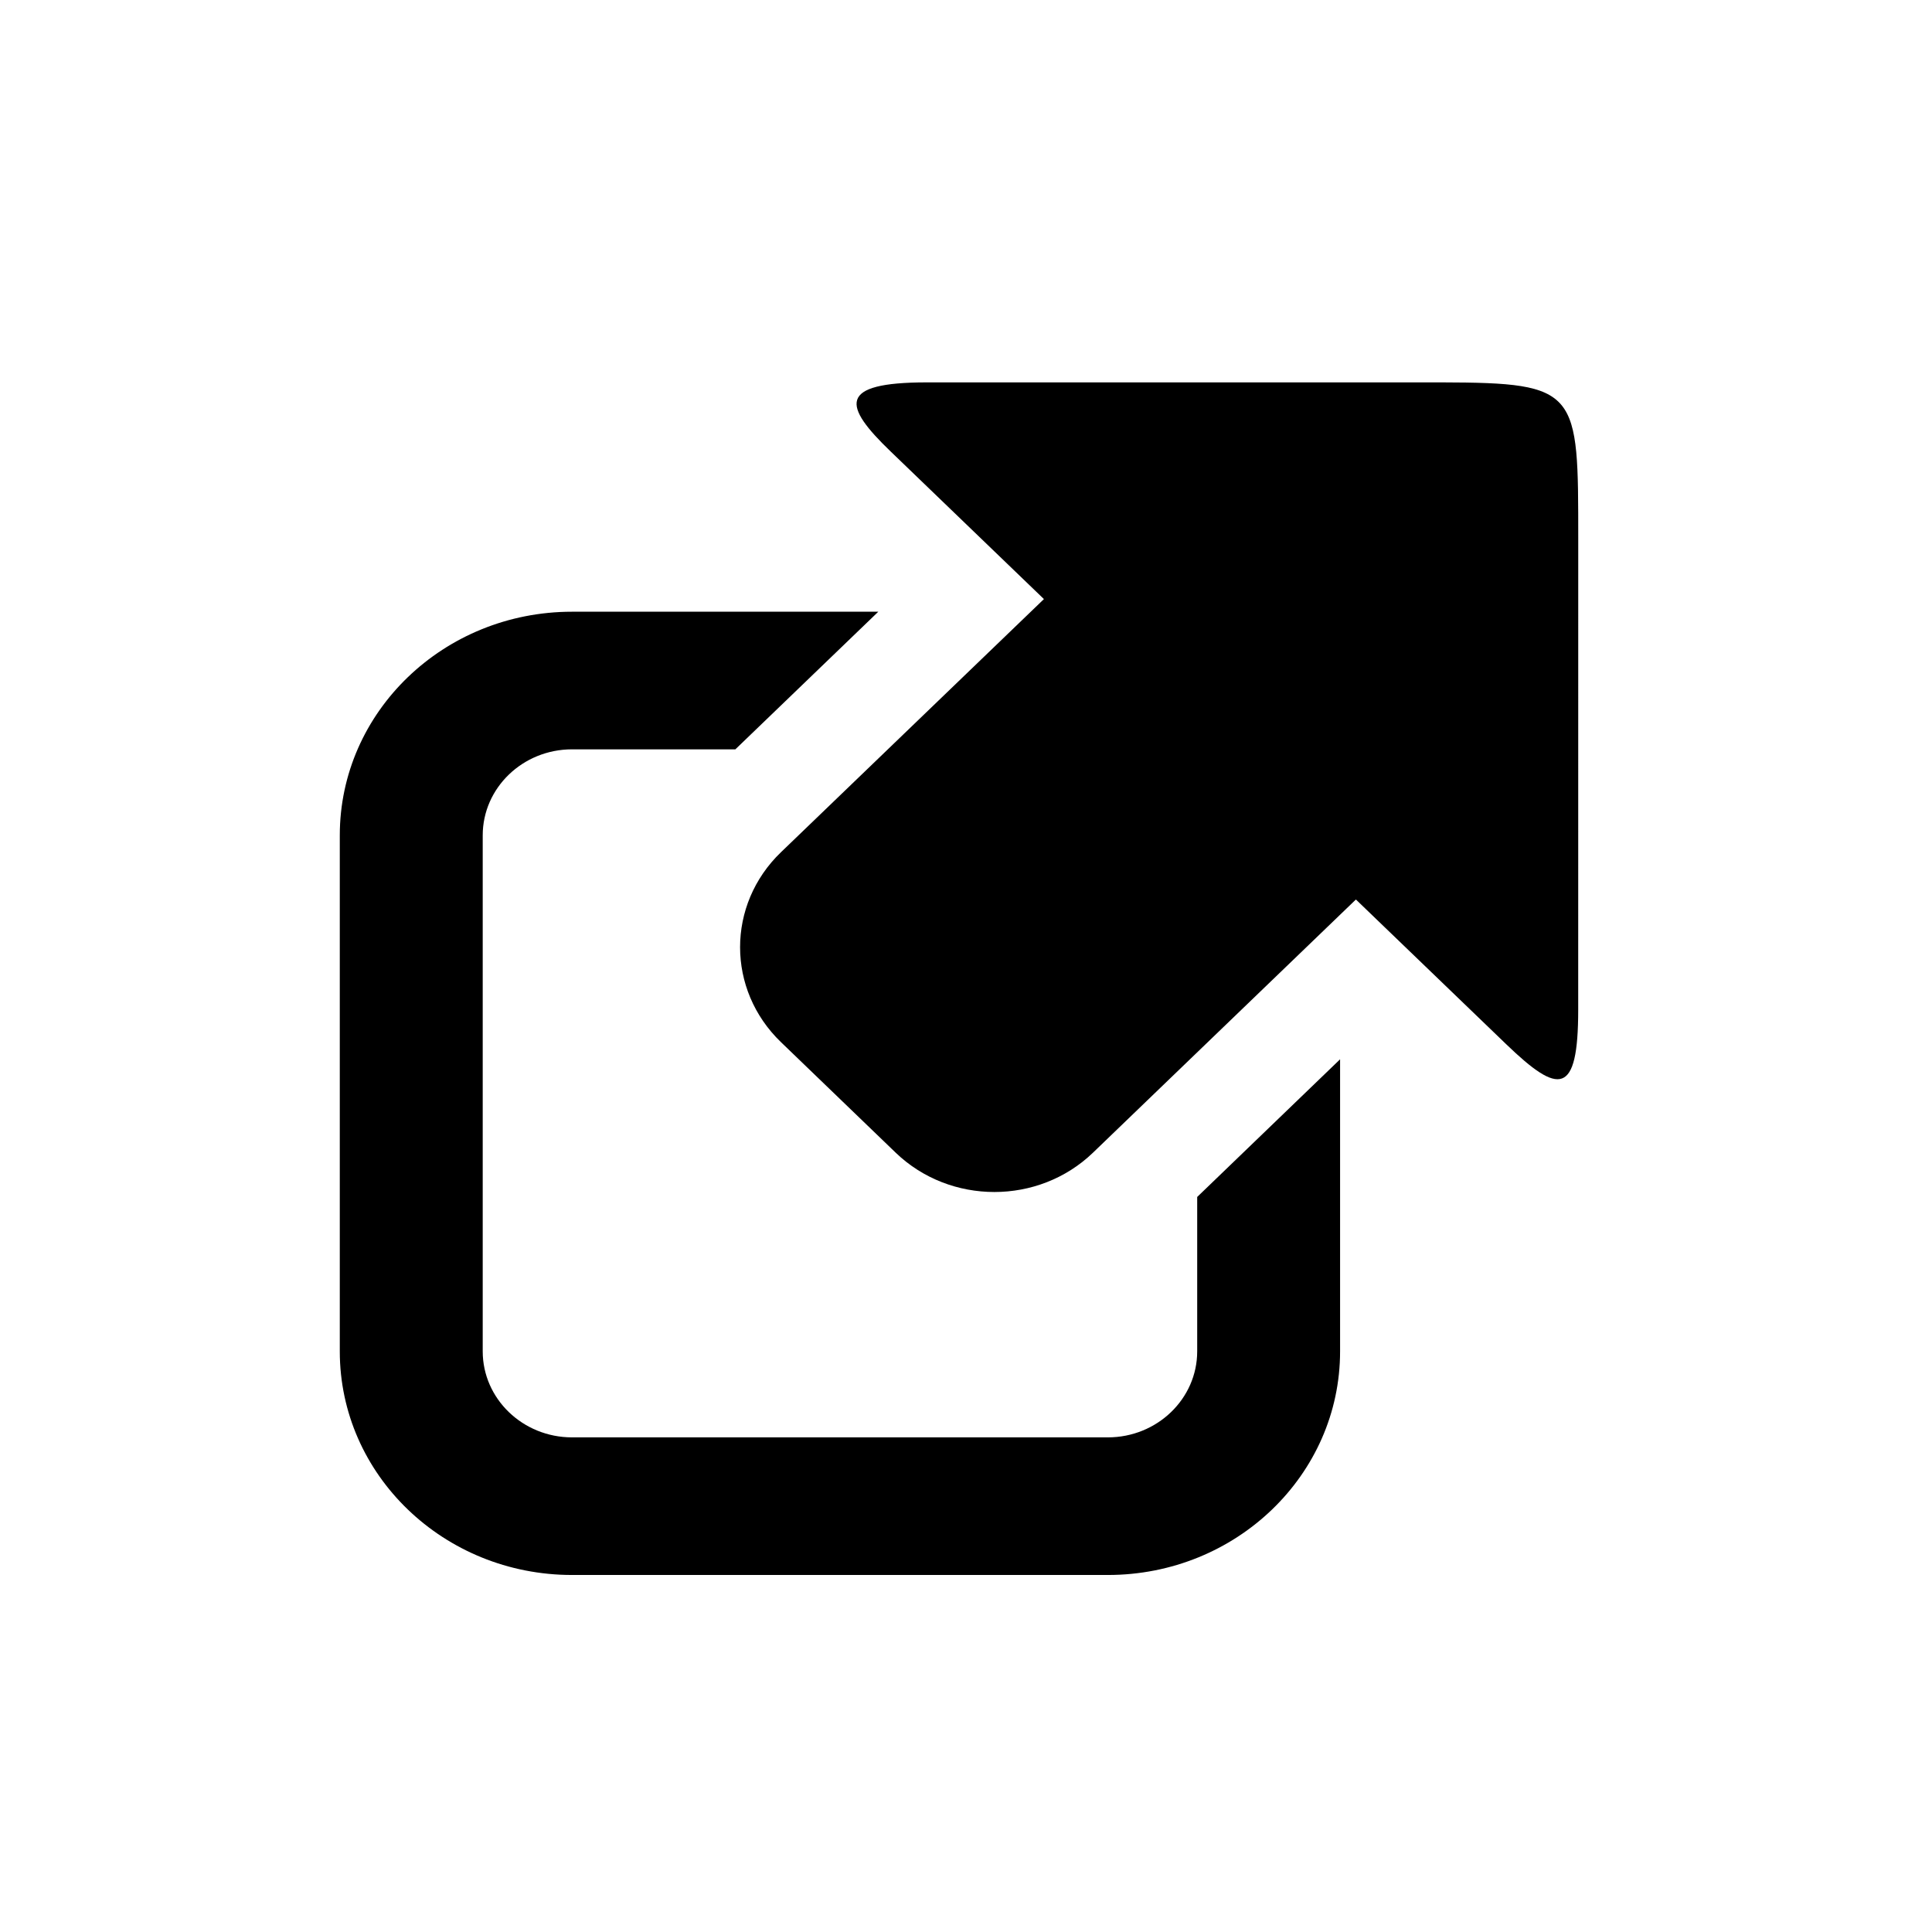 <?xml version="1.0" encoding="UTF-8"?>
<svg width="48px" height="48px" viewBox="0 0 48 48" version="1.1" xmlns="http://www.w3.org/2000/svg" xmlns:xlink="http://www.w3.org/1999/xlink">
    <title>icon/-pop-up</title>
    <g id="icon/-pop-up" stroke="none" stroke-width="1" fill="none" fill-rule="evenodd">
        <path d="M21.821,15.198 L18.27,18.617 L14.212,18.617 C12.988,18.617 11.993,19.575 11.993,20.754 L11.993,20.754 L11.993,33.574 C11.993,34.752 12.988,35.711 14.212,35.711 L14.212,35.711 L27.525,35.711 C28.749,35.711 29.744,34.752 29.744,33.574 L29.744,33.574 L29.744,29.738 L33.294,26.318 L33.294,33.574 C33.294,36.643 30.712,39.13 27.525,39.13 L27.525,39.13 L14.212,39.13 C11.025,39.13 8.442,36.643 8.442,33.574 L8.442,33.574 L8.442,20.754 C8.442,17.685 11.025,15.198 14.212,15.198 L14.212,15.198 L21.821,15.198 Z M35.819,9.5 C39.237,9.509 39.21,9.701 39.211,13.396 L39.211,13.396 L39.21,25.086 C39.21,27.236 38.73,27.203 37.427,25.949 L37.427,25.949 L33.687,22.348 L27.155,28.638 C25.801,29.941 23.609,29.94 22.255,28.64 L22.255,28.64 L19.403,25.892 C18.049,24.589 18.048,22.477 19.403,21.173 L19.403,21.173 L25.936,14.884 L22.125,11.214 C20.948,10.081 20.793,9.502 23.025,9.5 L23.025,9.5 Z" id="icon" fill="#000000"></path>
    </g>
</svg>